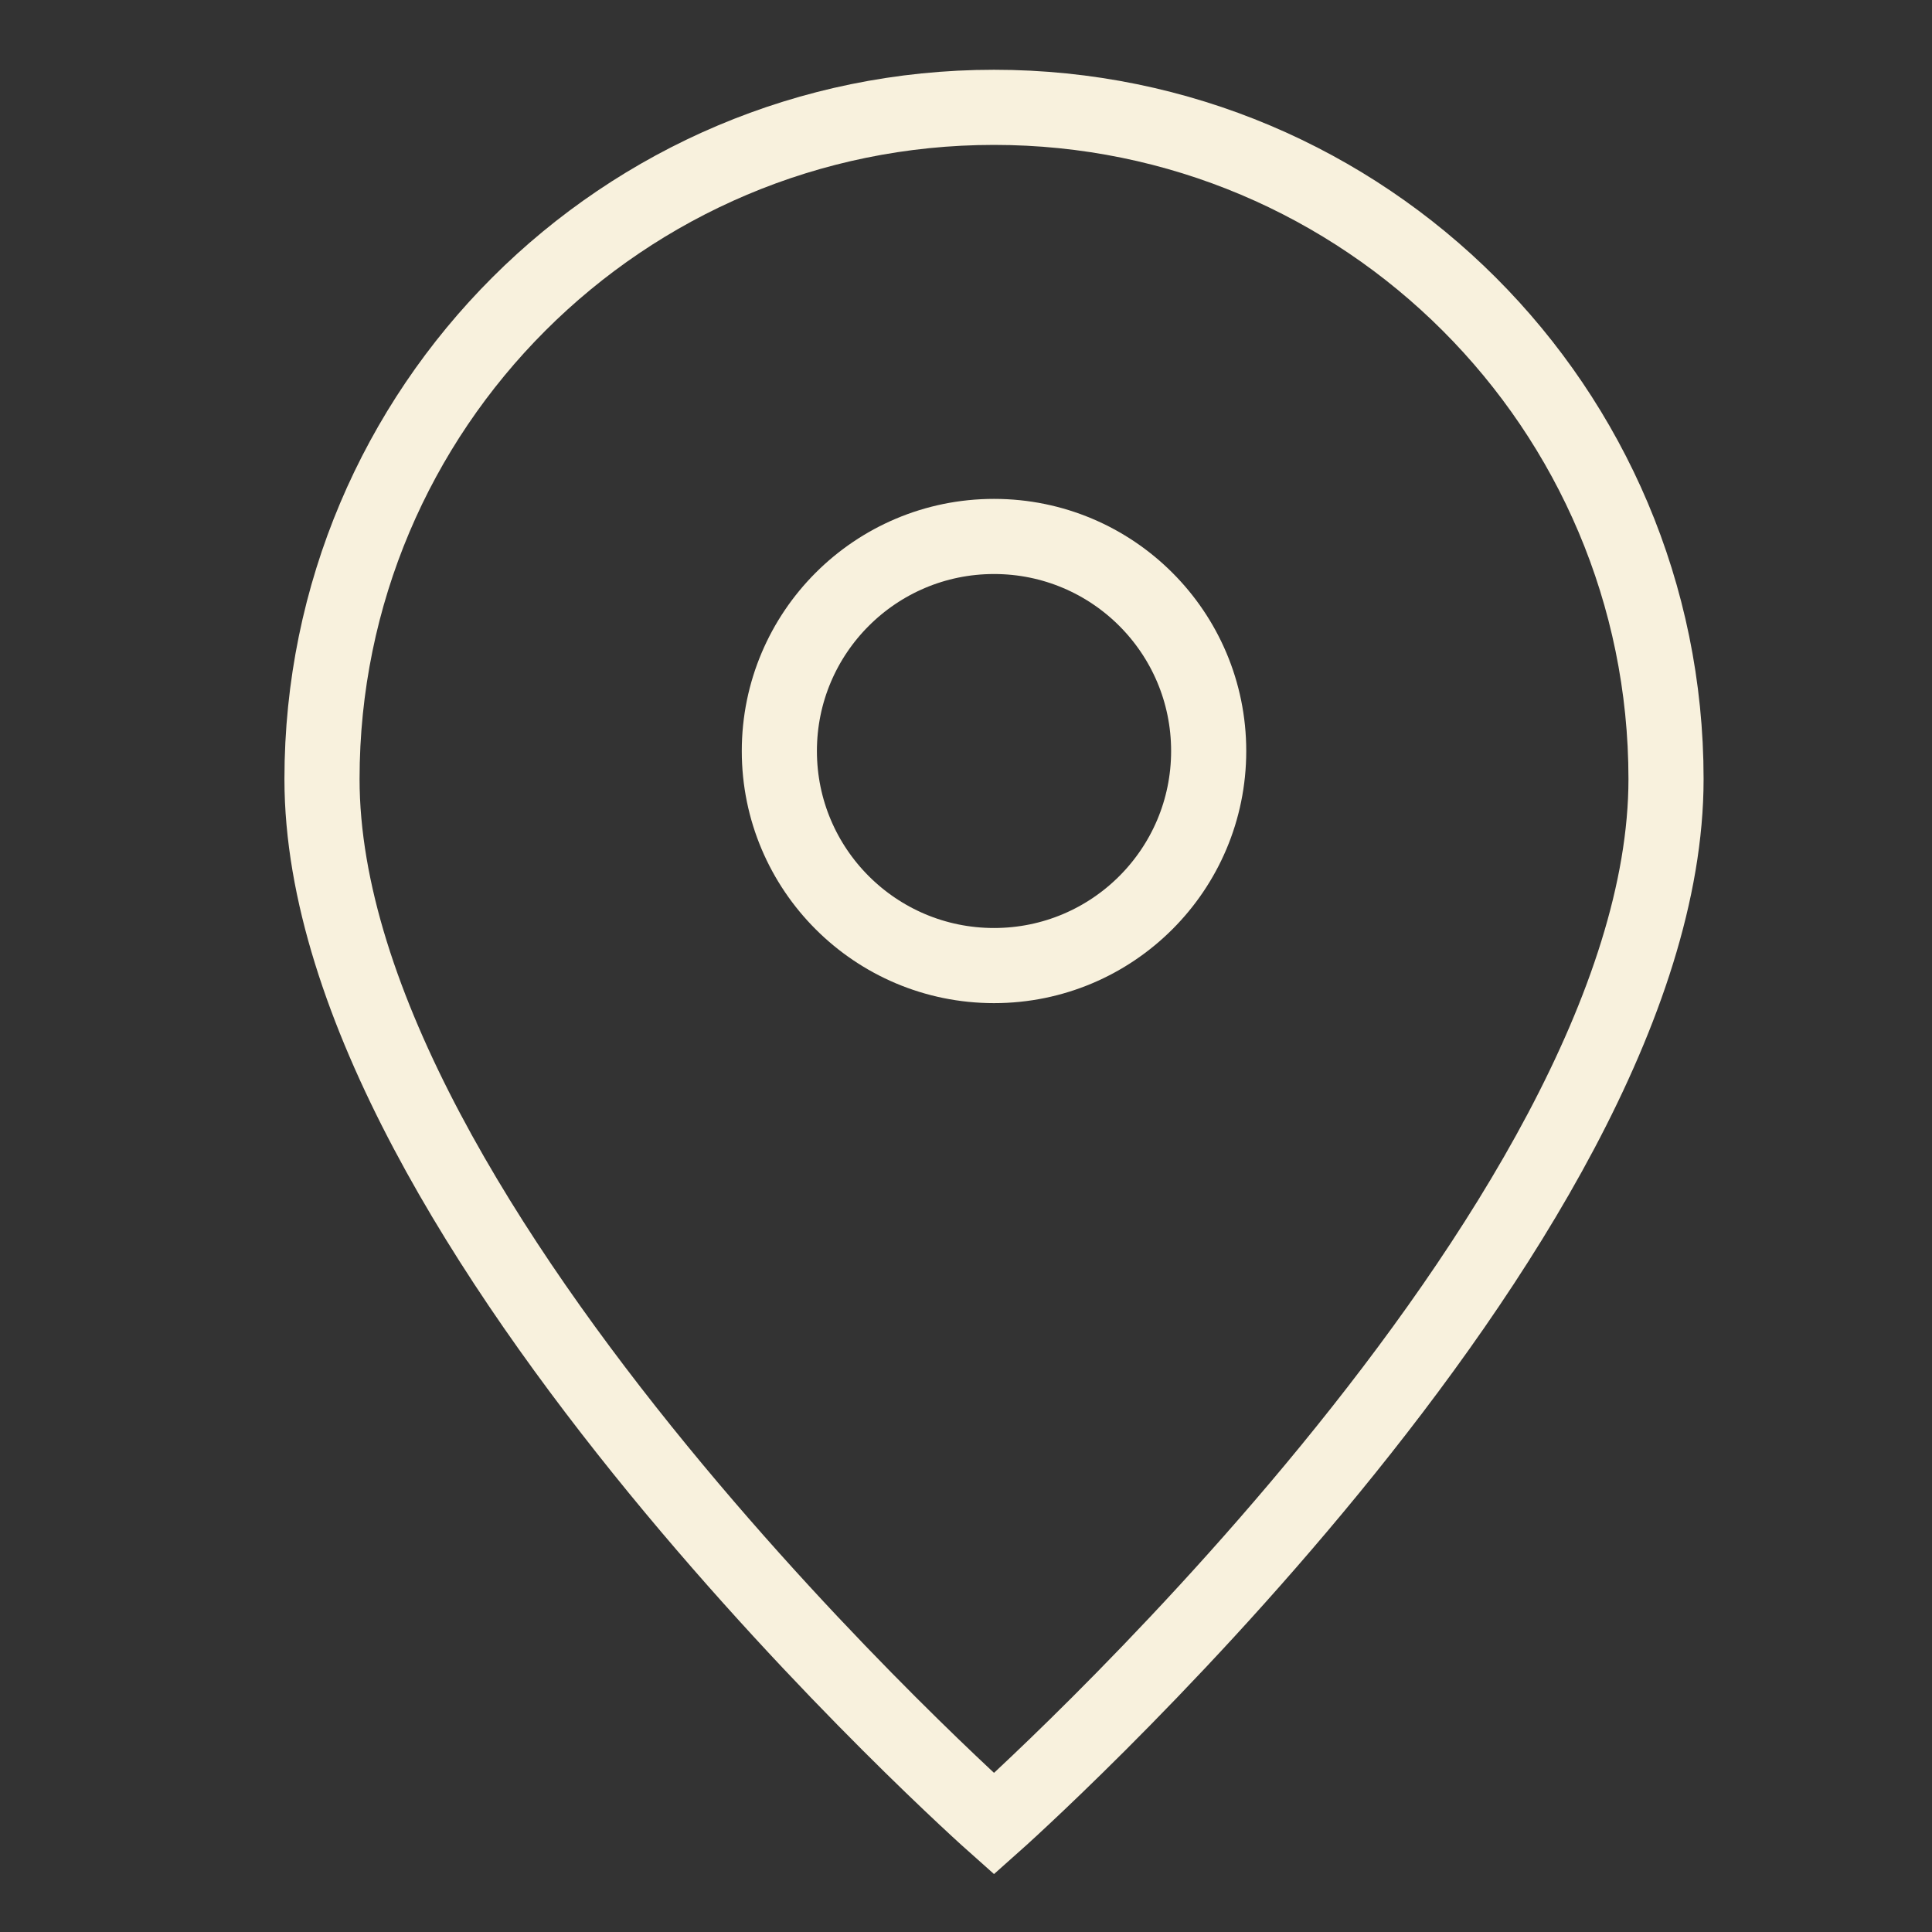 <svg width="18" height="18" viewBox="0 0 18 18" fill="none" xmlns="http://www.w3.org/2000/svg">
<rect x="0" y="0" width="18" height="18" fill="#333333" stroke="none"/>
<path d="M9.261 16.992C9.261 16.992 15.522 11.43 15.522 7.258C15.522 3.802 12.719 1 9.261 1C5.803 1 3 3.802 3 7.258C3 11.43 9.261 16.992 9.261 16.992Z" stroke="#F8F1DD" stroke-width="0.7"/>
<path d="M11.261 6.997C11.261 8.101 10.366 8.996 9.261 8.996C8.157 8.996 7.261 8.101 7.261 6.997C7.261 5.893 8.157 4.998 9.261 4.998C10.366 4.998 11.261 5.893 11.261 6.997Z" stroke="#F8F1DD" stroke-width="0.7"/>
</svg>
